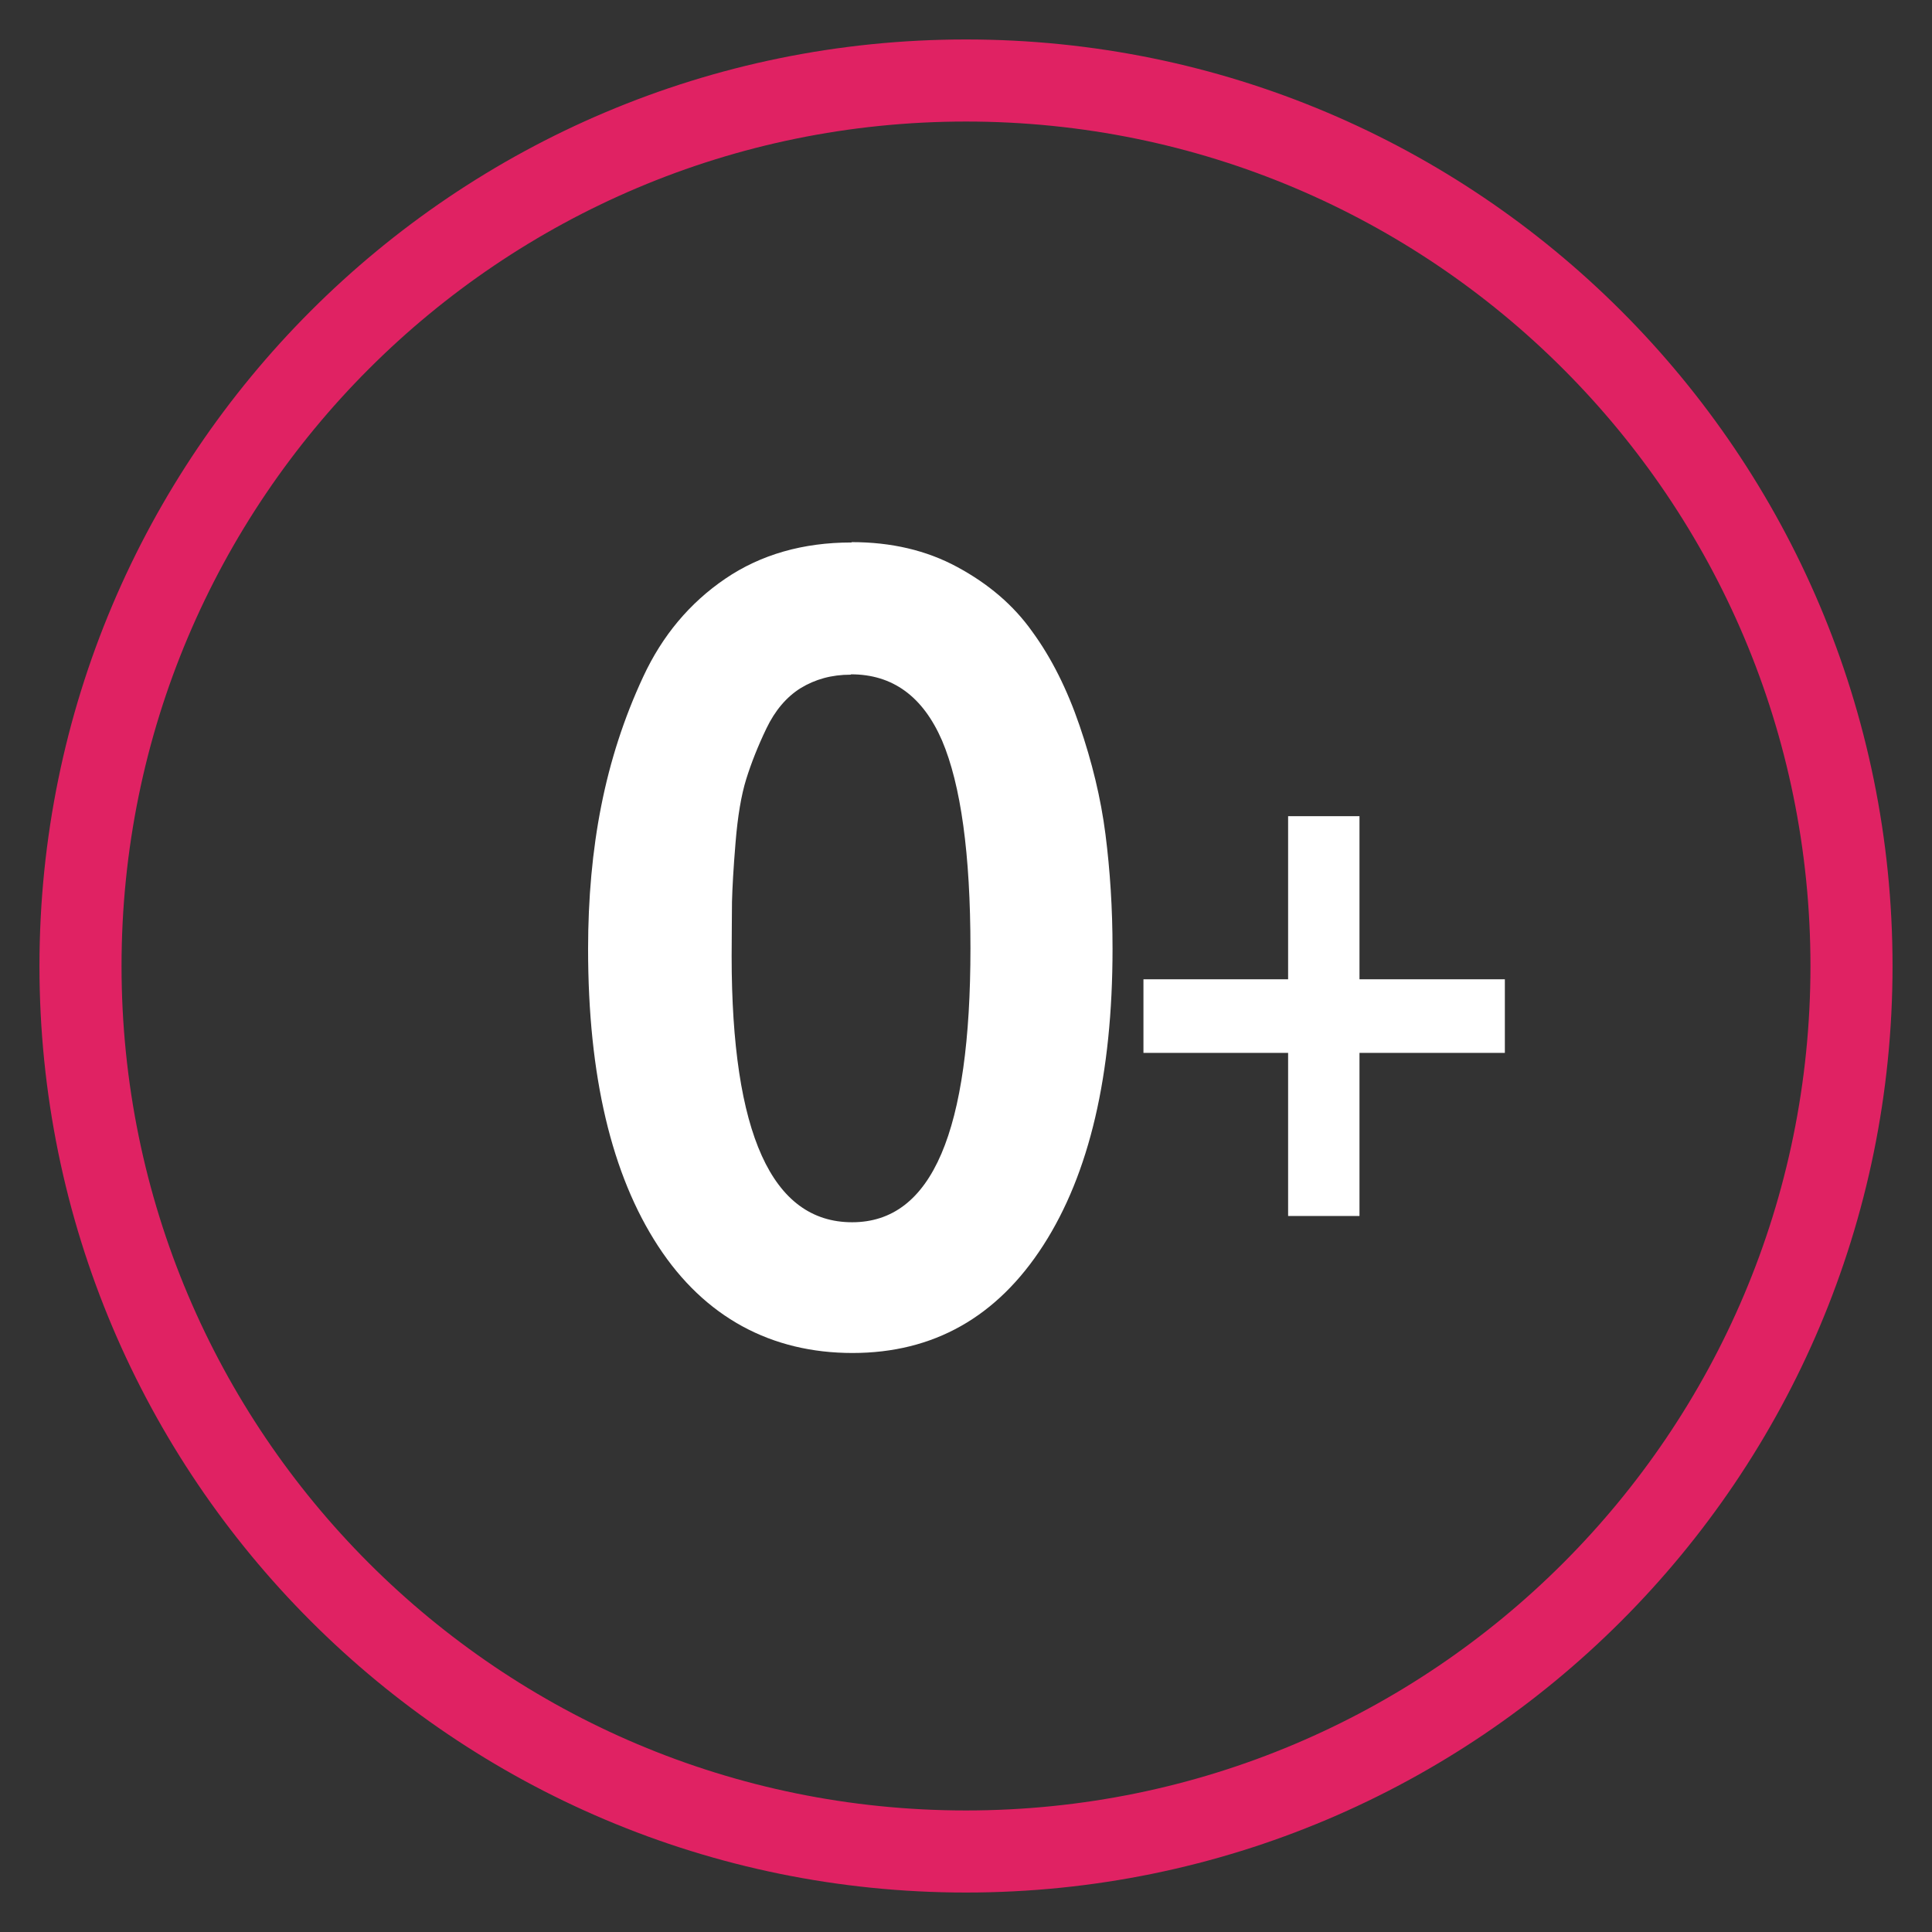 <?xml version="1.0" encoding="UTF-8"?> <svg xmlns="http://www.w3.org/2000/svg" width="33" height="33" viewBox="0 0 33 33" fill="none"><rect x="0" y="0" width="33" height="33" fill="#333333" stroke="none"/><g clip-path="url(#clip0_394_1190)"><path d="M14.549 9.26C15.222 9.26 15.823 9.399 16.351 9.685C16.879 9.97 17.31 10.334 17.632 10.789C17.96 11.238 18.227 11.773 18.439 12.392C18.651 13.011 18.803 13.63 18.882 14.249C18.961 14.868 19.003 15.517 19.003 16.203C19.003 18.358 18.609 20.045 17.82 21.271C17.031 22.497 15.944 23.11 14.561 23.11C13.177 23.11 12.036 22.503 11.241 21.284C10.445 20.064 10.045 18.376 10.045 16.209C10.045 15.348 10.118 14.528 10.27 13.763C10.421 12.999 10.658 12.264 10.986 11.56C11.313 10.856 11.781 10.298 12.388 9.885C12.995 9.472 13.717 9.266 14.542 9.266L14.549 9.26ZM14.53 11.524C14.203 11.524 13.923 11.603 13.675 11.754C13.432 11.906 13.238 12.137 13.092 12.44C12.946 12.744 12.831 13.035 12.746 13.308C12.661 13.581 12.6 13.945 12.564 14.389C12.527 14.832 12.509 15.171 12.503 15.402C12.503 15.633 12.497 15.942 12.497 16.331C12.497 19.36 13.183 20.877 14.555 20.877C15.926 20.877 16.576 19.317 16.576 16.197C16.576 14.583 16.412 13.405 16.09 12.647C15.762 11.894 15.246 11.518 14.536 11.518L14.53 11.524Z" fill="white"></path><path d="M22.002 20.77V17.984H19.531V16.727H22.002V13.941H23.221V16.727H25.704V17.984H23.221V20.77H22.002Z" fill="white"></path><path d="M16.5 31.625C24.853 31.625 31.625 24.853 31.625 16.5C31.625 8.147 24.853 1.375 16.5 1.375C8.147 1.375 1.375 8.147 1.375 16.5C1.375 24.853 8.147 31.625 16.5 31.625Z" stroke="#E02263" stroke-width="1.402" stroke-miterlimit="10"></path></g><defs><clipPath id="clip0_394_1190"><rect width="33" height="33" fill="white"></rect></clipPath></defs></svg> 